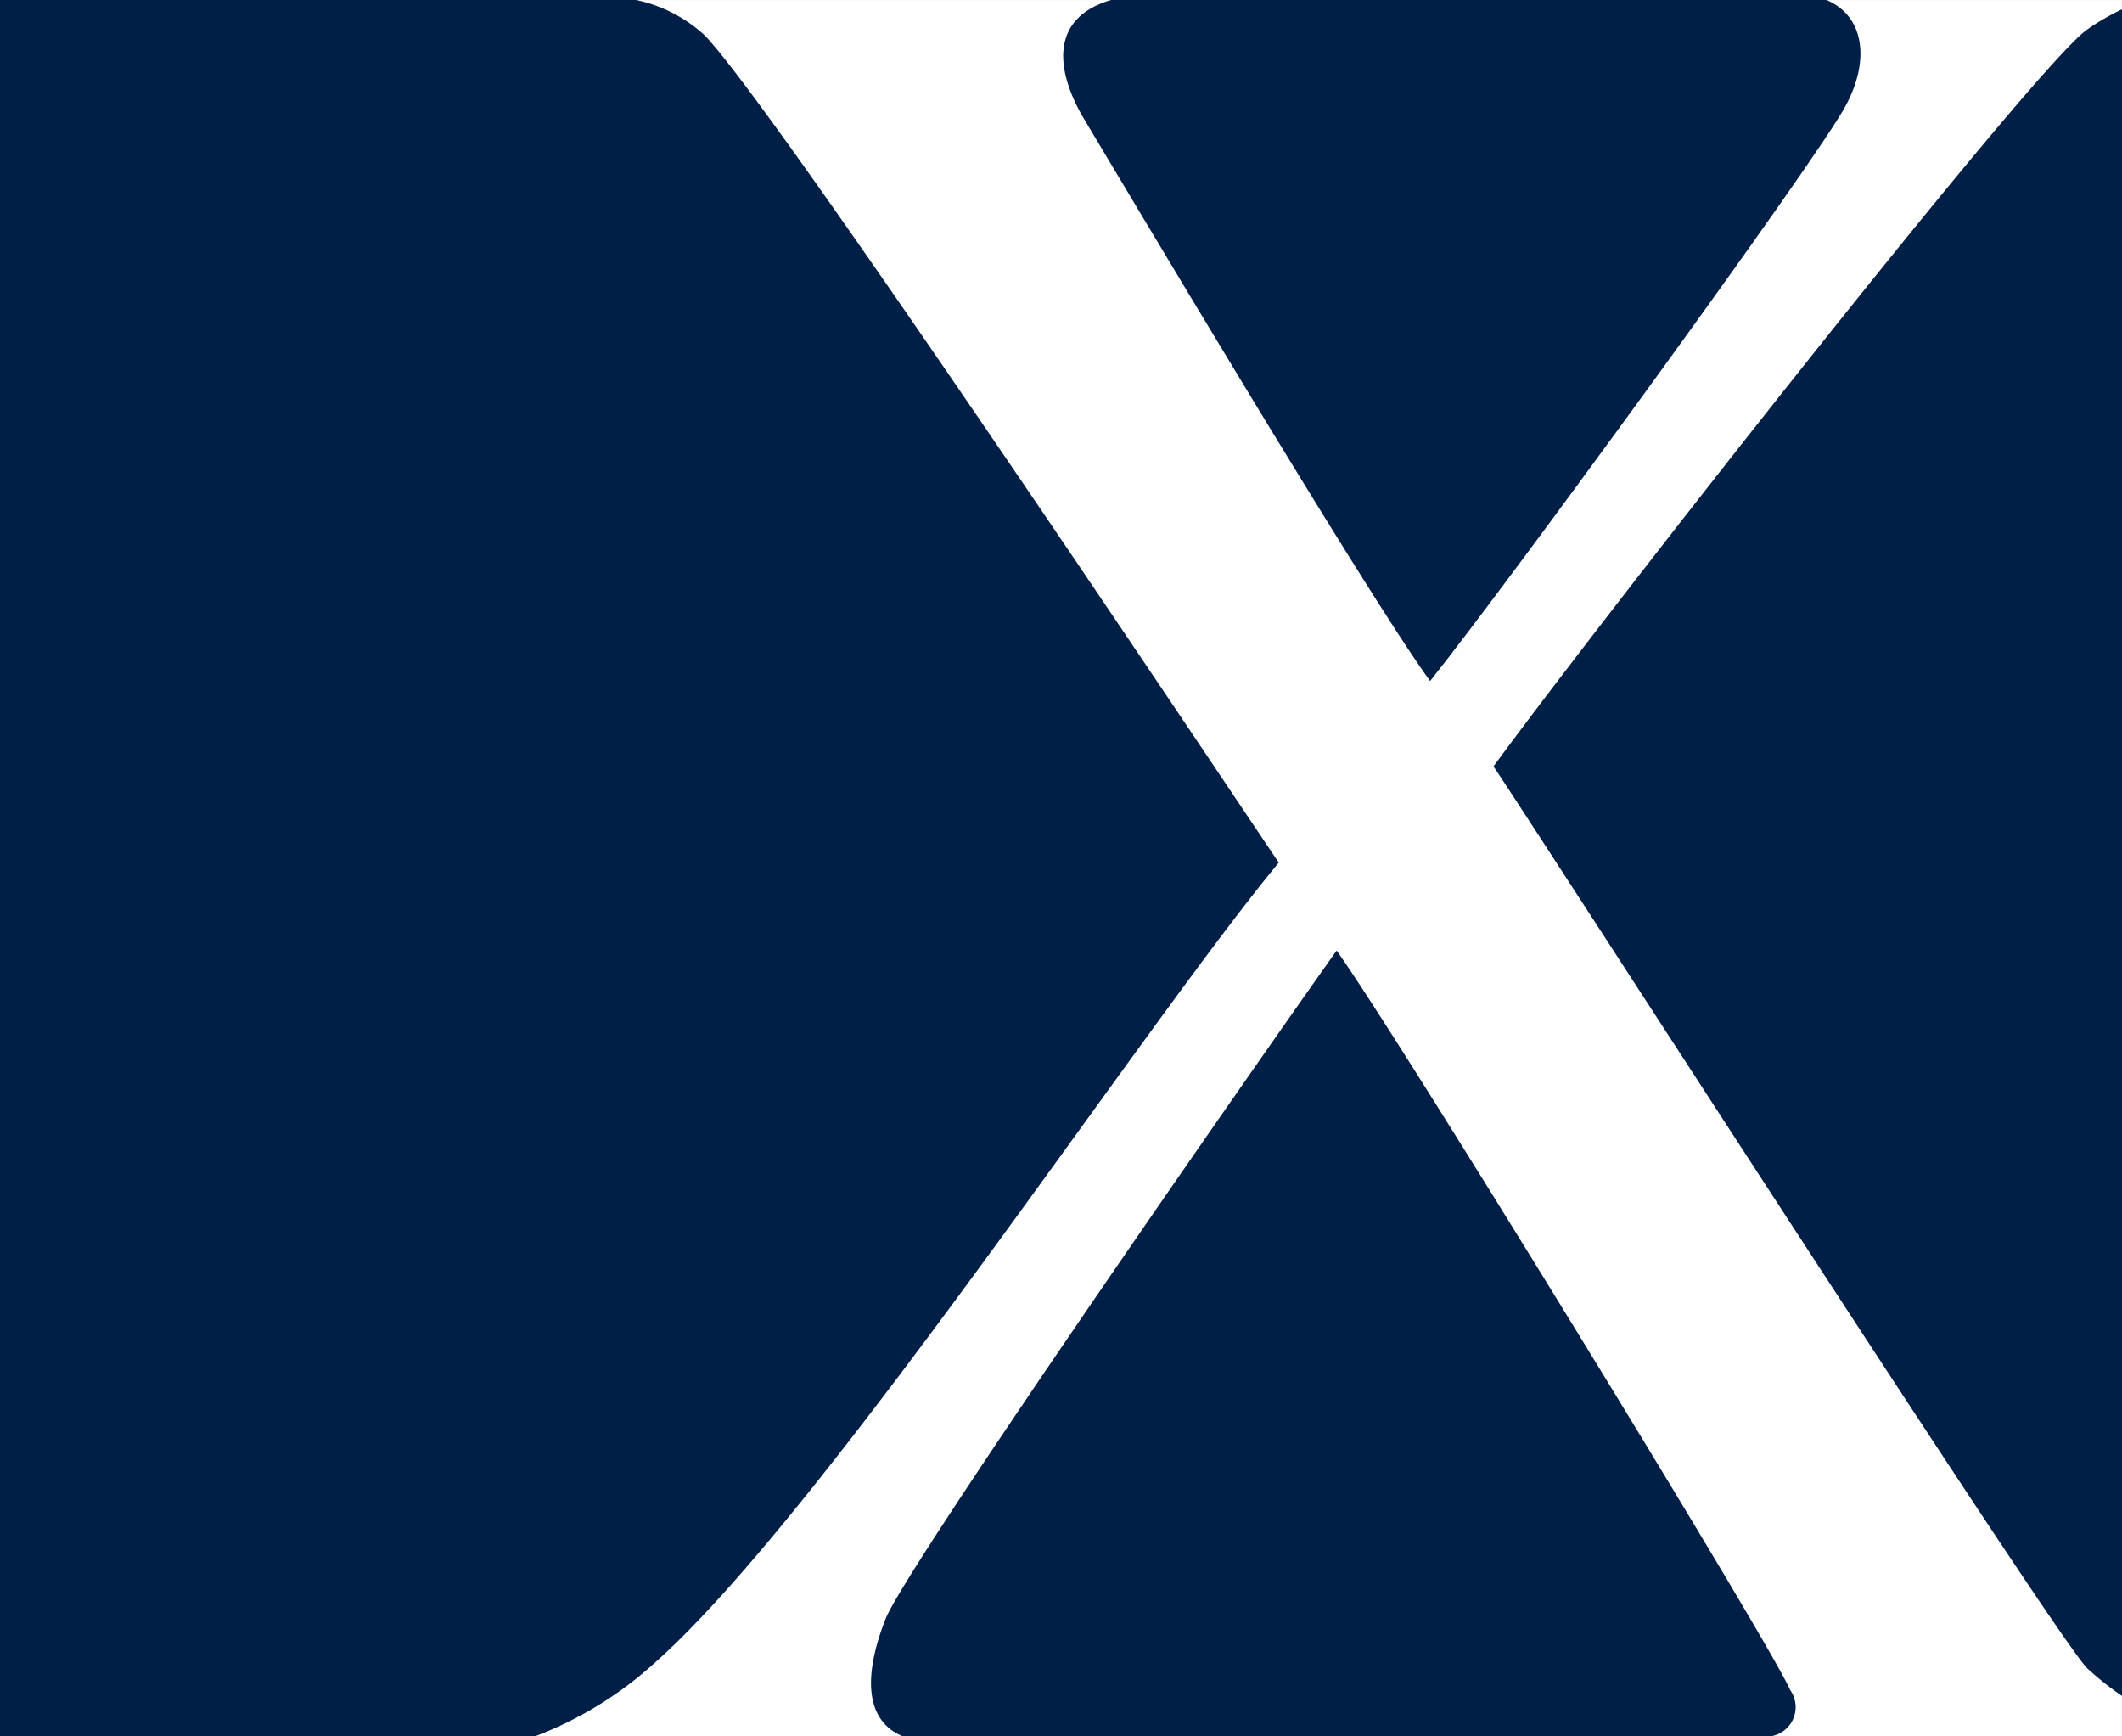 <svg xmlns="http://www.w3.org/2000/svg" width="56.2" height="45.98" viewBox="0 0 56.2 45.98">
  <rect x="0" y="0" width="56.2" height="45.98" fill="#808080" stroke="none"/>
  <g id="icon" transform="translate(17658.021 17861.929)">
    <rect id="Rectangle_200" data-name="Rectangle 200" width="56.198" height="45.976" transform="translate(-17658.021 -17861.928)" fill="#fff"/>
    <path id="Path_1508" data-name="Path 1508" d="M66.793,21.715c.946,1.383,15,23.236,15.733,23.89a8.21,8.21,0,0,0,.913.725V1.666a6.305,6.305,0,0,0-.913.528c-1.384.947-12.964,15.734-15.733,19.521" transform="translate(-17685.26 -17863.348)" fill="#001f46"/>
    <path id="Path_1509" data-name="Path 1509" d="M33.871,24.1C31.321,20.307,20.322,3.846,18.646,2.171a3.864,3.864,0,0,0-1.8-.92H0v45.98H14.168a9.9,9.9,0,0,0,3.166-1.941c4.446-3.933,12.968-16.9,16.537-21.2" transform="translate(-17658.021 -17863.18)" fill="#001f46"/>
    <path id="Path_1510" data-name="Path 1510" d="M63.307,63.358c-.436-1.093-10.488-17.481-12.017-19.594-2.84,4.007-11.436,16.389-11.946,17.7-.628,1.6-.491,2.7.438,3.1h23.04a.782.782,0,0,0,.486-1.212" transform="translate(-17673.912 -17880.52)" fill="#001f46"/>
    <path id="Path_1511" data-name="Path 1511" d="M48.166,4.5c.657,1.093,7.358,12.383,9.106,14.786,2.038-2.549,10.269-13.84,11-15.223.64-1.166.533-2.376-.505-2.814H48.83c-1.724.5-1.44,2-.664,3.251" transform="translate(-17677.418 -17863.18)" fill="#001f46"/>
  </g>
</svg>
